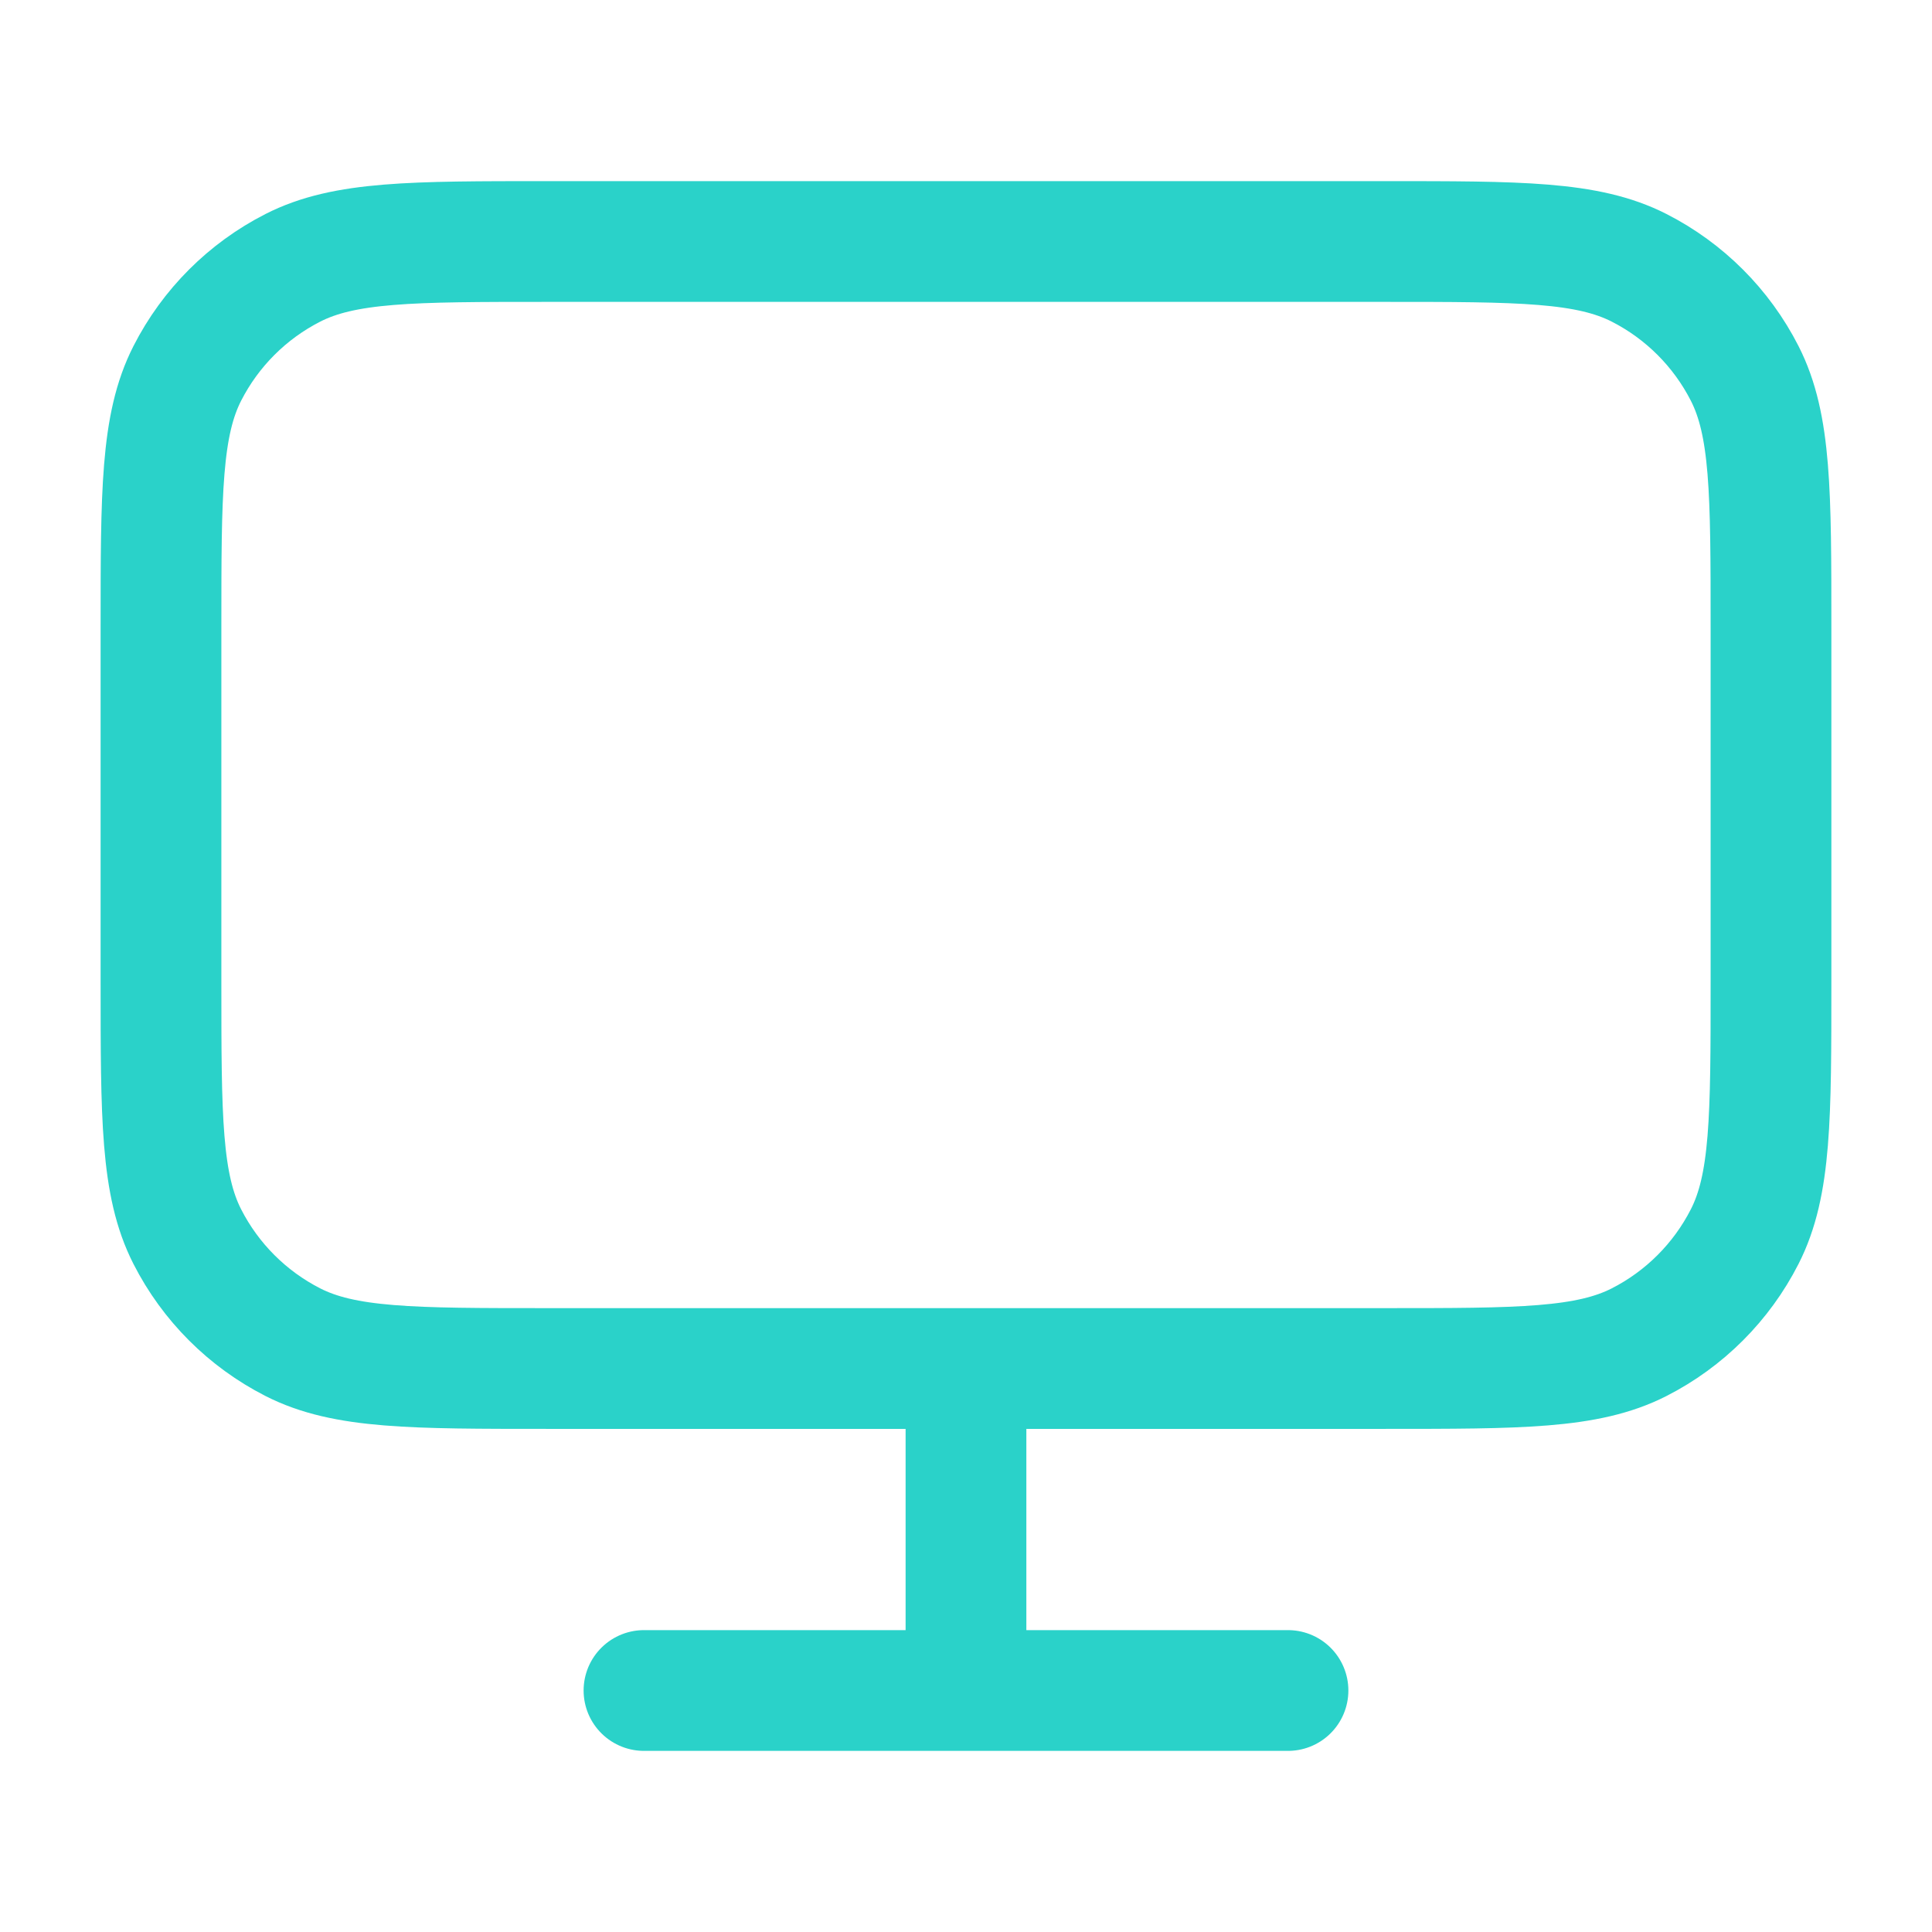 <svg width="80" height="80" viewBox="0 0 80 80" fill="none" xmlns="http://www.w3.org/2000/svg">
<g id="monitor-01">
<path id="Icon" d="M26.666 70H53.333M39.999 56.667V70M22.666 56.667H57.333C62.933 56.667 65.734 56.667 67.873 55.577C69.754 54.618 71.284 53.088 72.243 51.207C73.333 49.068 73.333 46.267 73.333 40.667V26C73.333 20.399 73.333 17.599 72.243 15.46C71.284 13.579 69.754 12.049 67.873 11.09C65.734 10 62.933 10 57.333 10H22.666C17.066 10 14.265 10 12.126 11.09C10.245 12.049 8.715 13.579 7.756 15.46C6.666 17.599 6.666 20.399 6.666 26V40.667C6.666 46.267 6.666 49.068 7.756 51.207C8.715 53.088 10.245 54.618 12.126 55.577C14.265 56.667 17.066 56.667 22.666 56.667Z" stroke="#2AD2C9" stroke-width="5" stroke-linecap="round" stroke-linejoin="round"/>
</g>
</svg>
